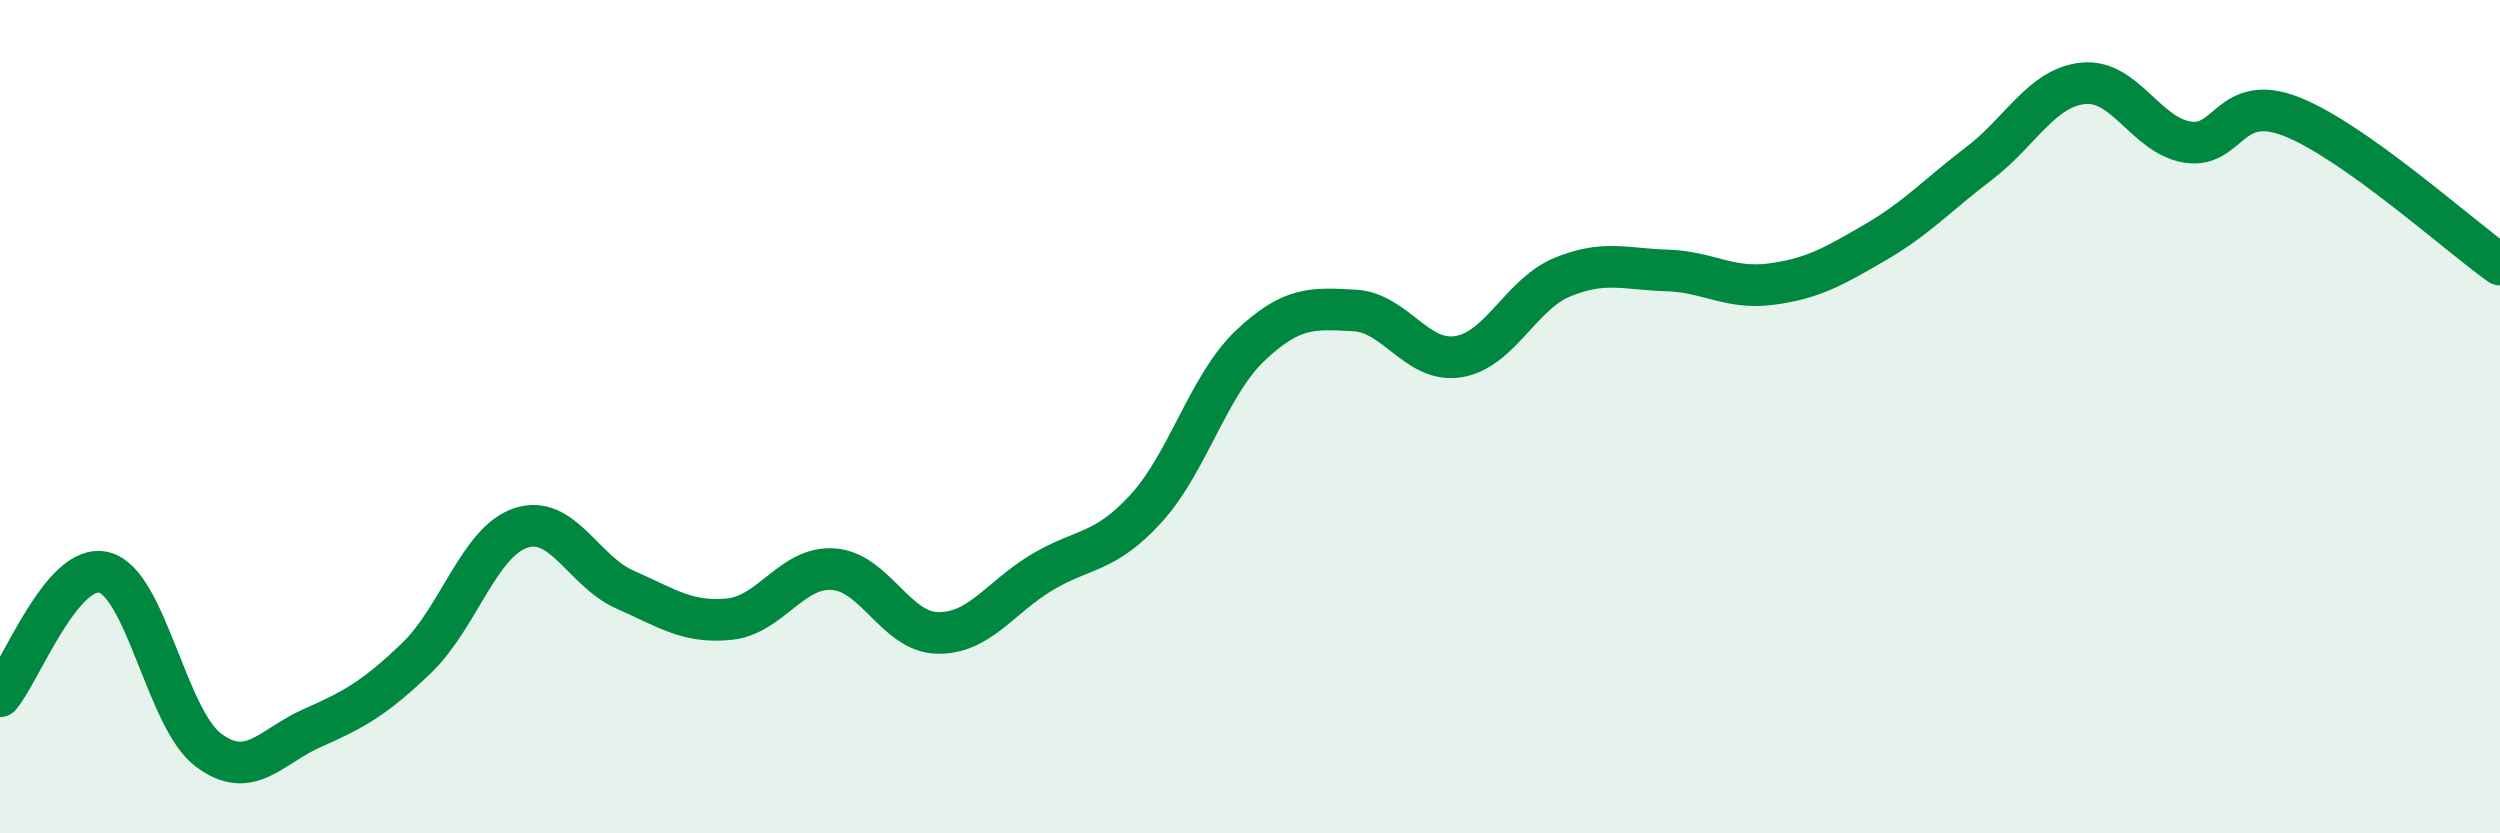 
    <svg width="60" height="20" viewBox="0 0 60 20" xmlns="http://www.w3.org/2000/svg">
      <path
        d="M 0,16.71 C 0.5,16.12 1.5,13.48 2.5,13.74 C 3.5,14 4,17.25 5,18 C 6,18.75 6.5,17.91 7.5,17.47 C 8.5,17.03 9,16.75 10,15.79 C 11,14.83 11.5,13 12.5,12.67 C 13.5,12.34 14,13.71 15,14.15 C 16,14.59 16.5,14.96 17.5,14.86 C 18.5,14.76 19,13.59 20,13.66 C 21,13.73 21.5,15.17 22.5,15.19 C 23.5,15.21 24,14.34 25,13.74 C 26,13.14 26.5,13.3 27.5,12.21 C 28.5,11.12 29,9.25 30,8.3 C 31,7.35 31.5,7.4 32.5,7.45 C 33.5,7.5 34,8.72 35,8.56 C 36,8.4 36.5,7.06 37.5,6.65 C 38.5,6.24 39,6.46 40,6.49 C 41,6.52 41.5,6.95 42.5,6.82 C 43.5,6.69 44,6.4 45,5.82 C 46,5.24 46.5,4.68 47.5,3.92 C 48.5,3.16 49,2.1 50,2 C 51,1.9 51.5,3.25 52.5,3.41 C 53.5,3.57 53.5,2.21 55,2.8 C 56.5,3.39 59,5.64 60,6.35L60 20L0 20Z"
        fill="#008740"
        opacity="0.1"
        stroke-linecap="round"
        stroke-linejoin="round"
      />
      <path
        d="M 0,16.71 C 0.5,16.12 1.5,13.48 2.5,13.74 C 3.5,14 4,17.25 5,18 C 6,18.75 6.5,17.91 7.5,17.47 C 8.5,17.03 9,16.75 10,15.79 C 11,14.83 11.5,13 12.5,12.67 C 13.5,12.34 14,13.71 15,14.15 C 16,14.59 16.5,14.96 17.5,14.86 C 18.5,14.76 19,13.59 20,13.66 C 21,13.73 21.5,15.17 22.5,15.19 C 23.5,15.21 24,14.34 25,13.74 C 26,13.14 26.5,13.3 27.5,12.21 C 28.5,11.12 29,9.25 30,8.3 C 31,7.35 31.5,7.4 32.5,7.45 C 33.5,7.5 34,8.72 35,8.56 C 36,8.4 36.5,7.06 37.5,6.65 C 38.5,6.24 39,6.46 40,6.49 C 41,6.52 41.5,6.95 42.5,6.82 C 43.5,6.69 44,6.4 45,5.82 C 46,5.24 46.5,4.68 47.5,3.92 C 48.5,3.16 49,2.1 50,2 C 51,1.9 51.5,3.25 52.5,3.41 C 53.5,3.57 53.5,2.21 55,2.8 C 56.5,3.39 59,5.64 60,6.35"
        stroke="#008740"
        stroke-width="1"
        fill="none"
        stroke-linecap="round"
        stroke-linejoin="round"
      />
    </svg>
  